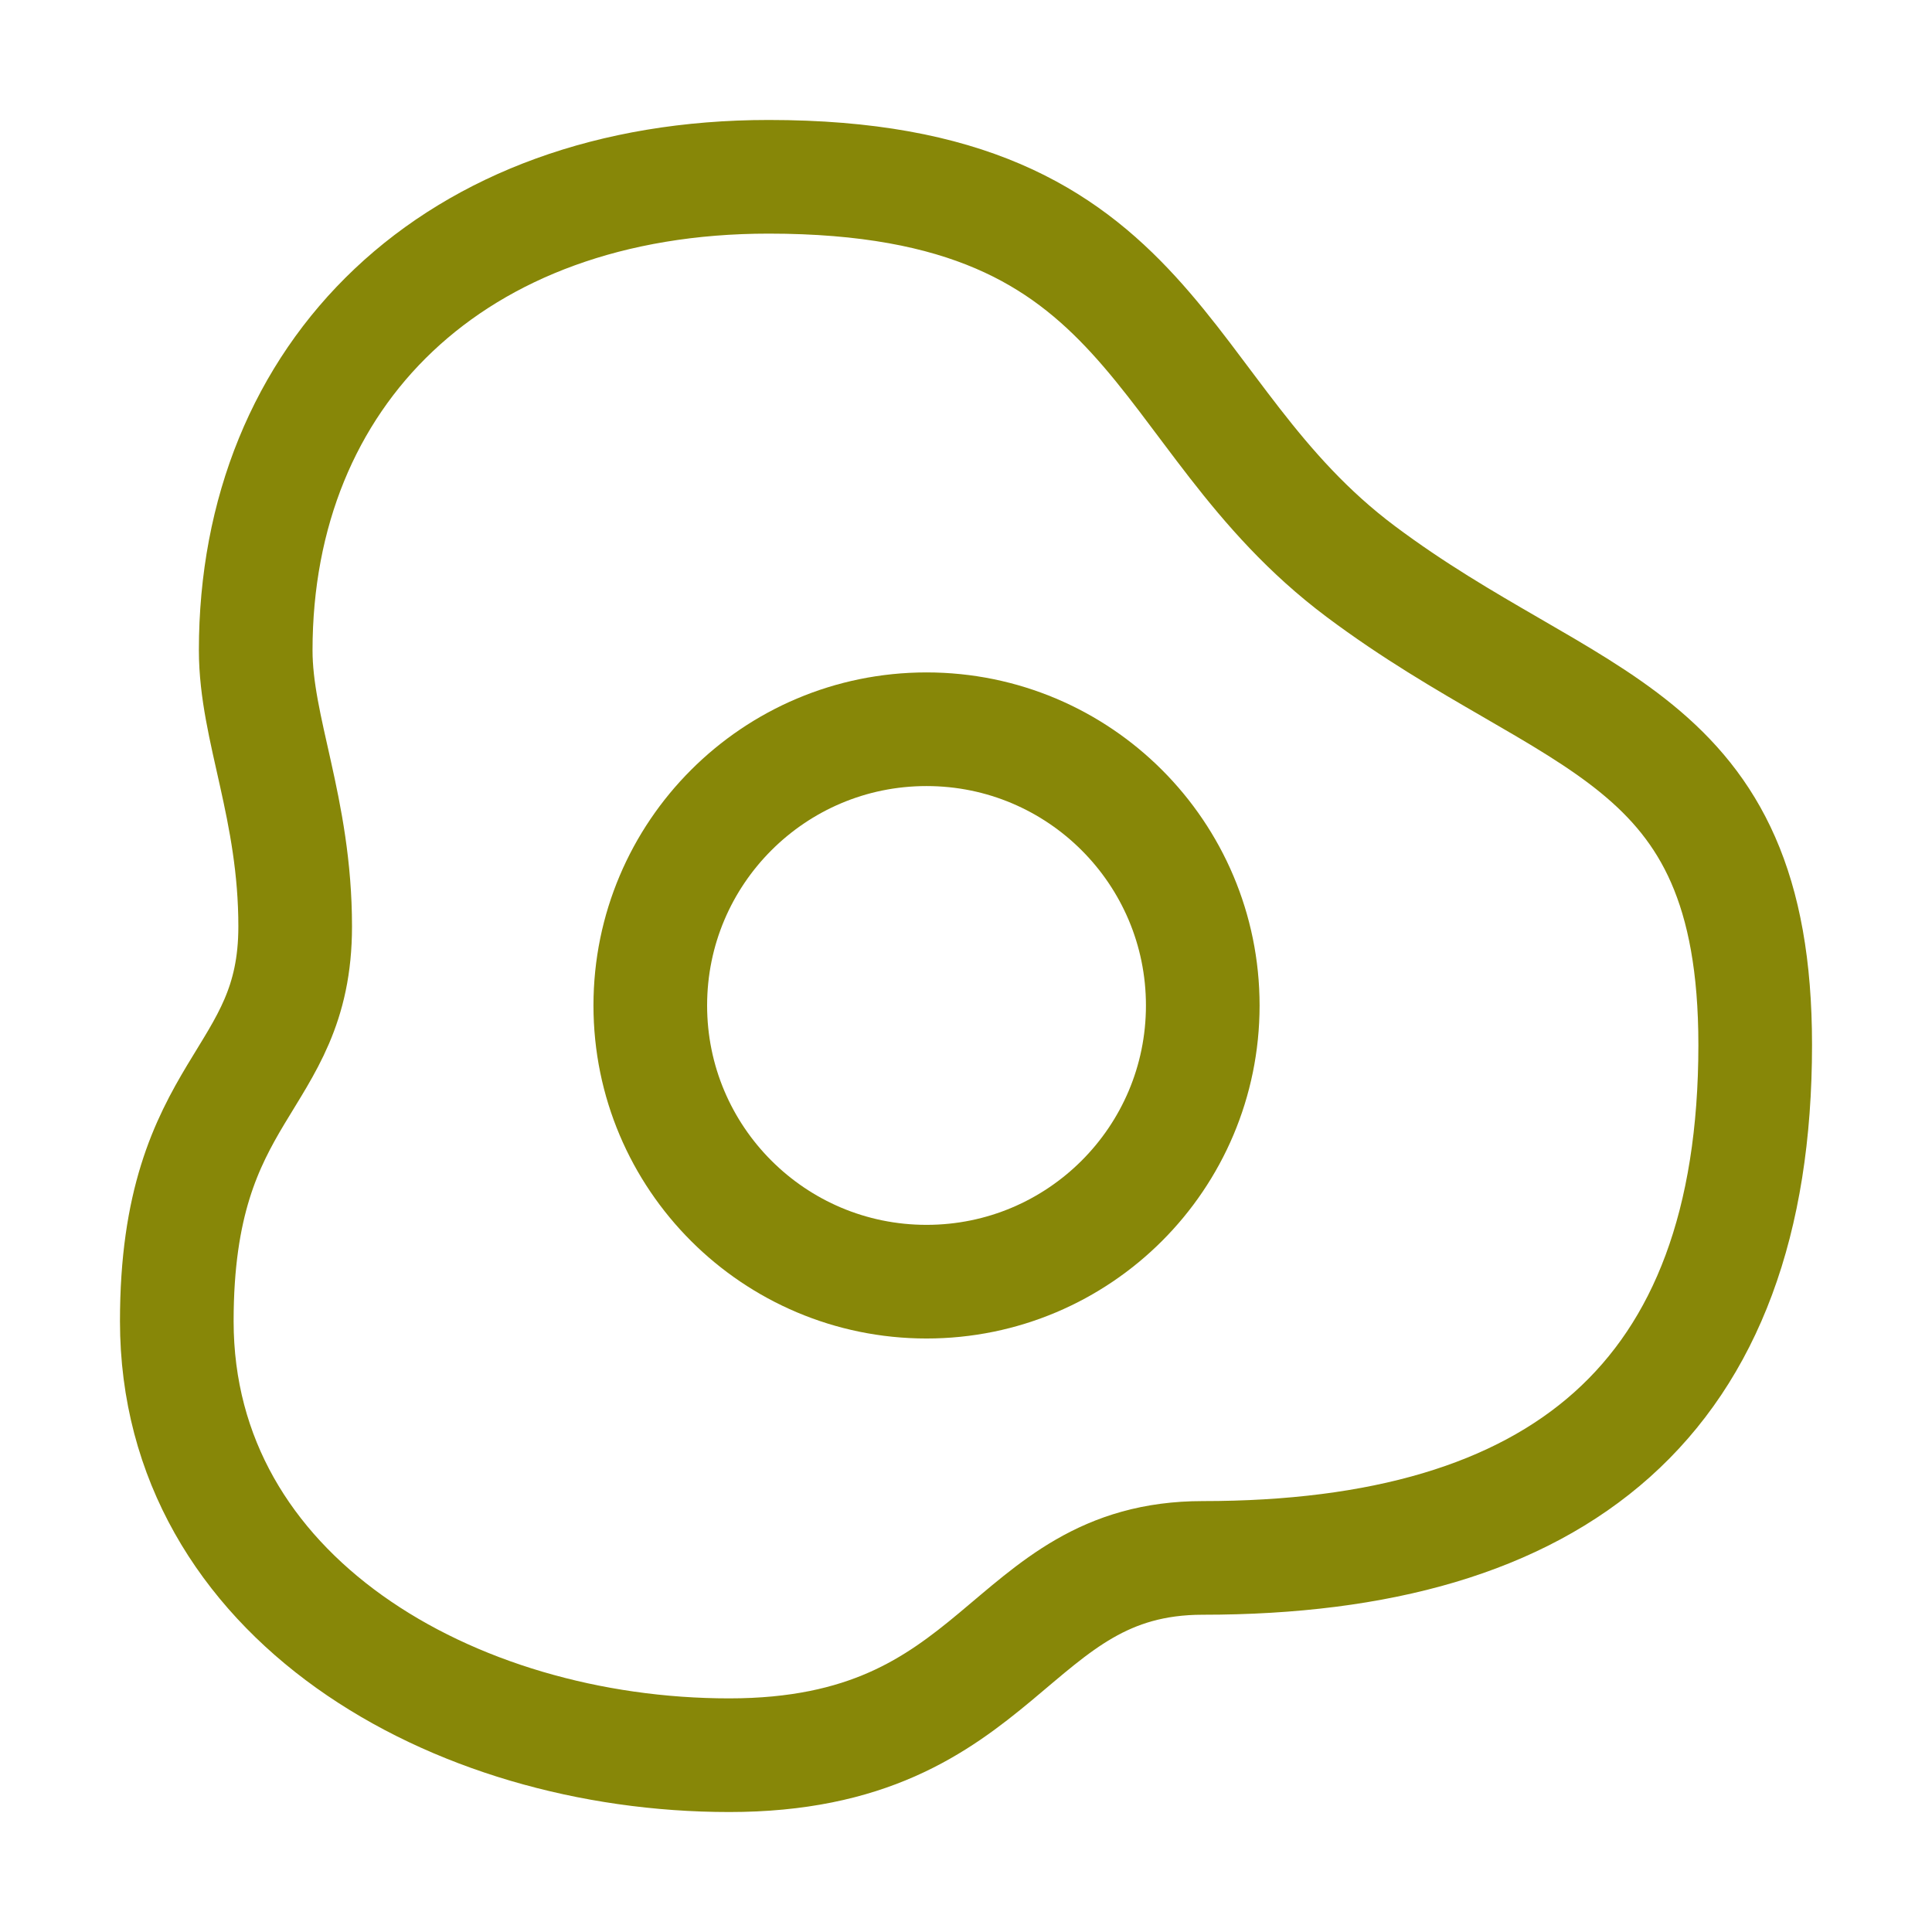 <svg width="51" height="51" viewBox="0 0 51 51" fill="none" xmlns="http://www.w3.org/2000/svg">
<path d="M24.458 33.833C28.485 33.833 31.75 30.569 31.75 26.542C31.75 22.515 28.485 19.25 24.458 19.25C20.431 19.25 17.166 22.515 17.166 26.542C17.166 30.569 20.431 33.833 24.458 33.833Z" stroke="#878708" stroke-width="3" stroke-linecap="round" stroke-linejoin="round"/>
<path d="M6.75 17.166C6.75 9.875 11.958 4.667 20.291 4.667C30.708 4.667 30.354 10.916 35.916 15.083C41.479 19.25 46.333 19.25 46.333 27.583C46.333 36.958 41.125 41.125 31.75 41.125C26.541 41.125 26.541 46.333 19.25 46.333C11.958 46.333 4.667 42.166 4.667 34.875C4.667 28.625 7.792 28.625 7.792 24.458C7.792 21.333 6.75 19.25 6.75 17.166Z" stroke="#878708" stroke-width="3" stroke-linecap="round" stroke-linejoin="round"/>
</svg>
